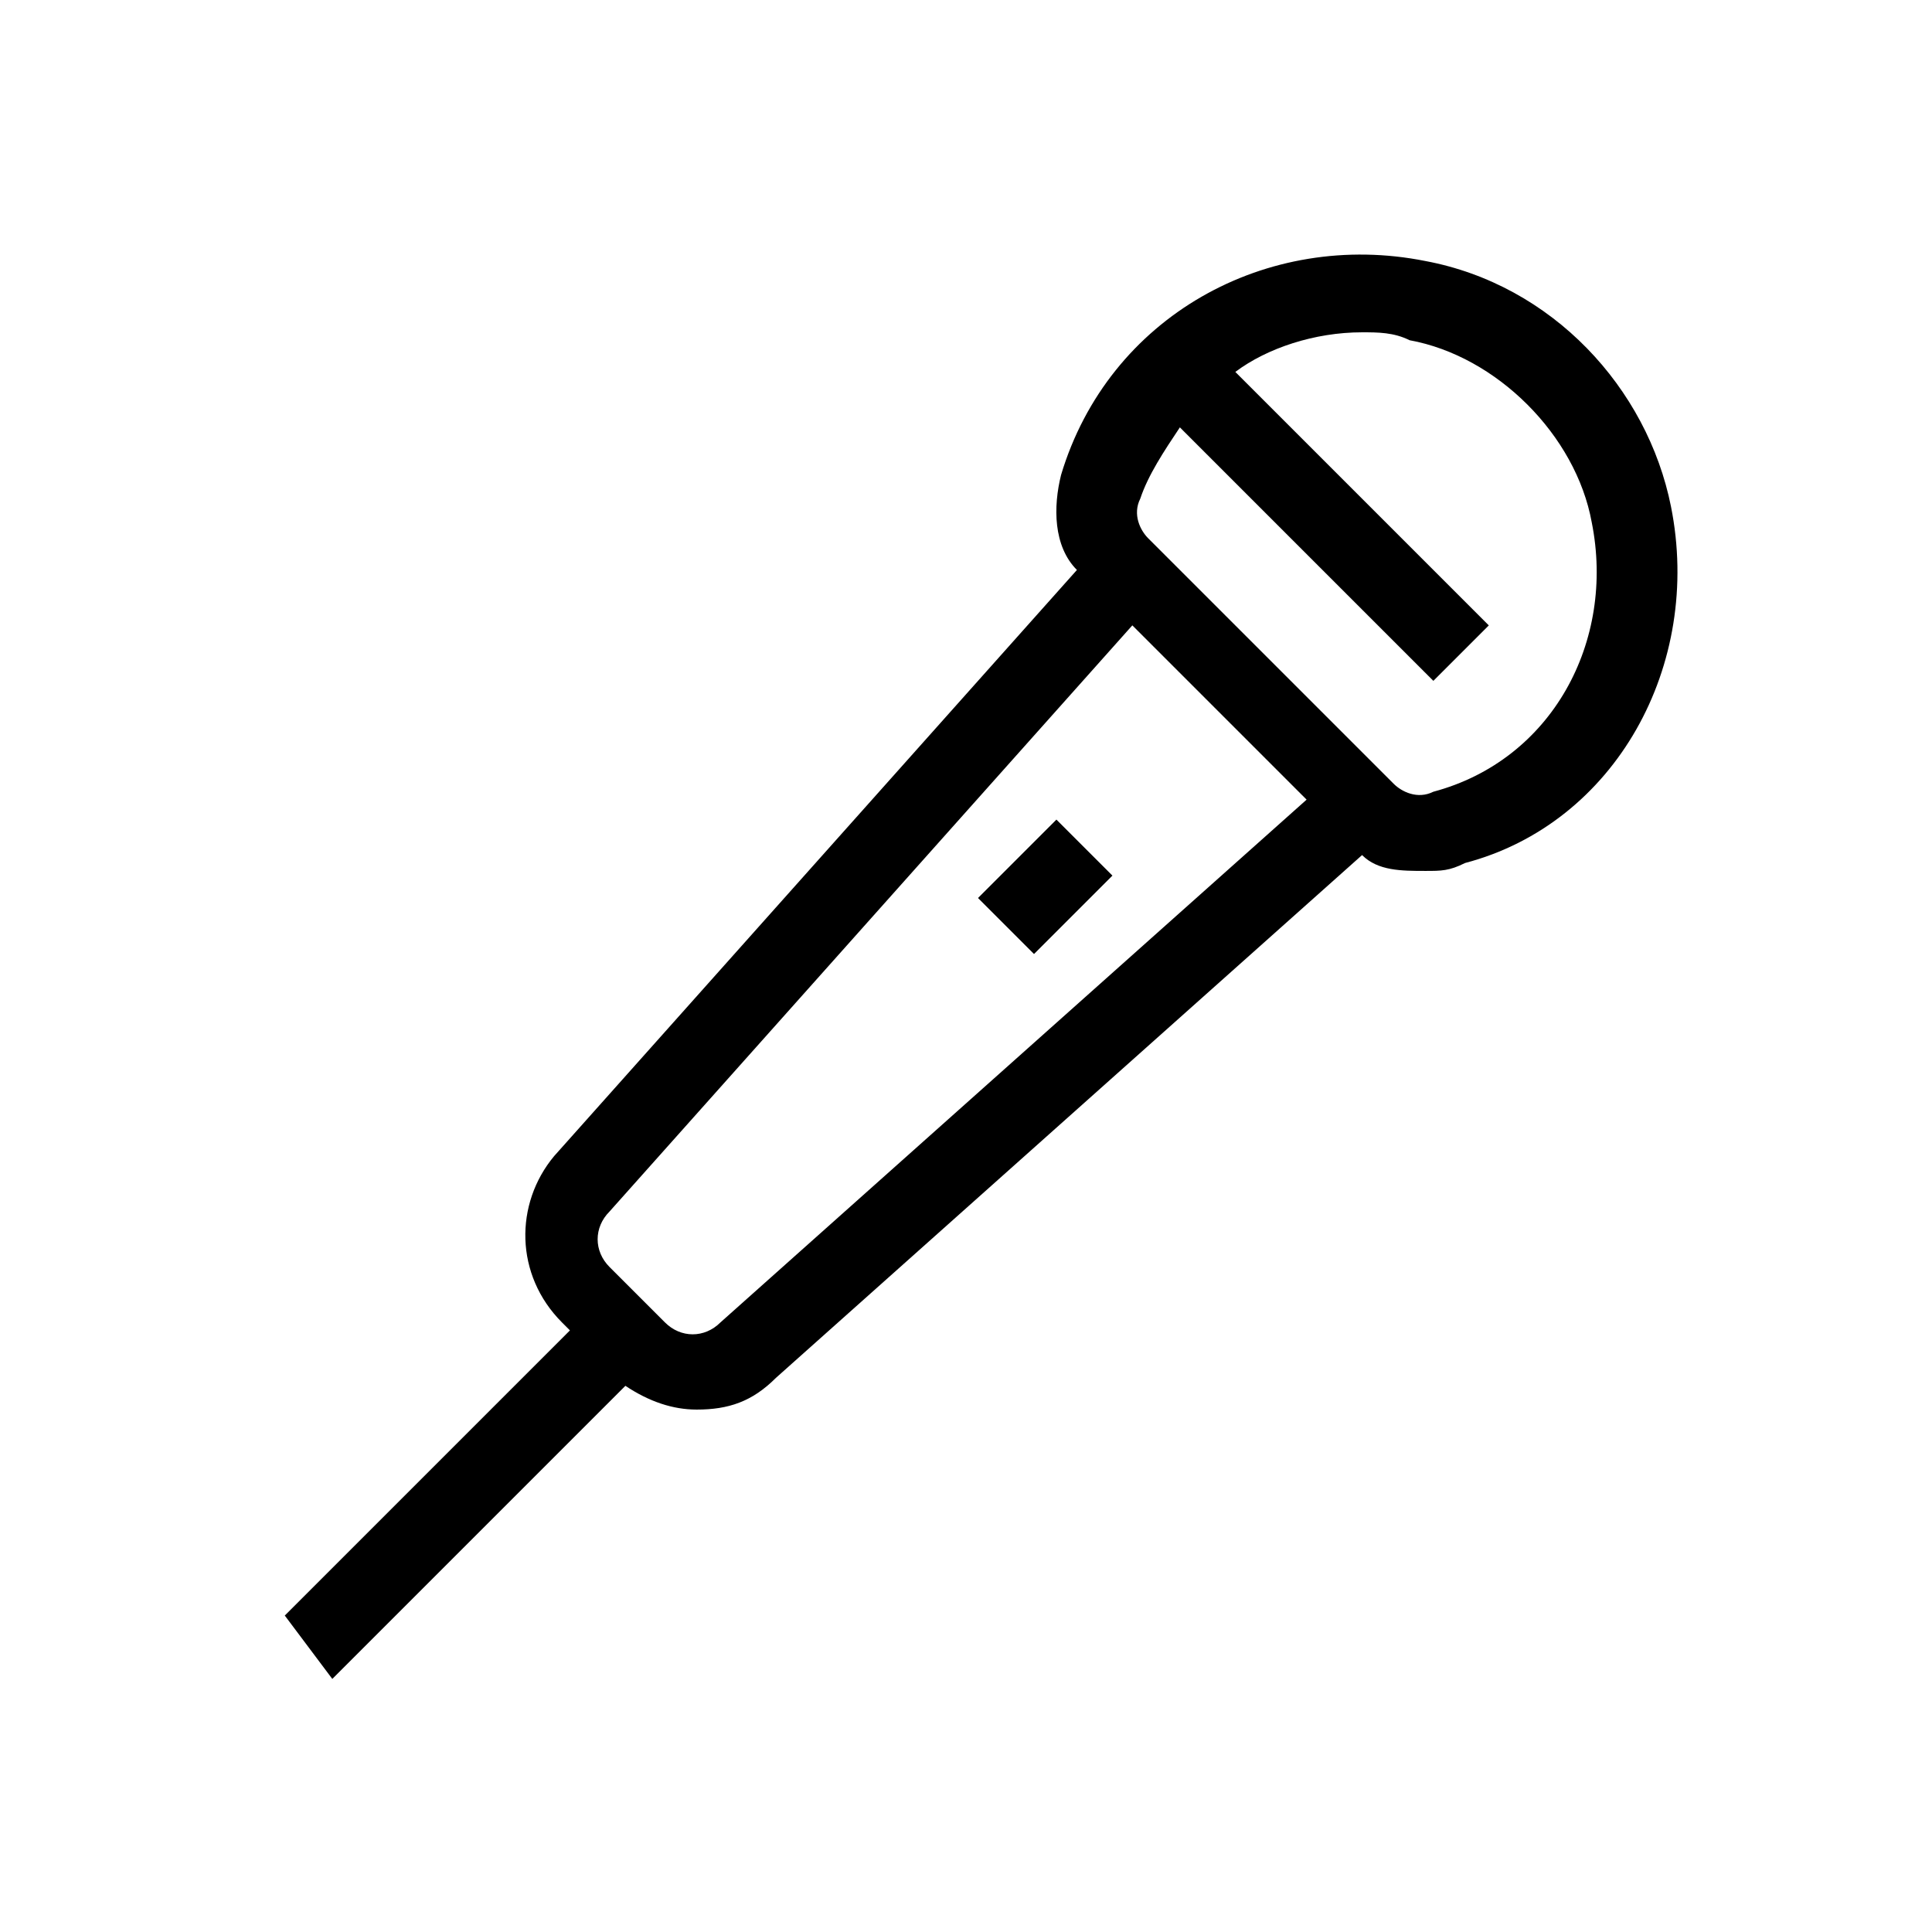 <?xml version="1.0" encoding="UTF-8"?>
<!-- Uploaded to: SVG Repo, www.svgrepo.com, Generator: SVG Repo Mixer Tools -->
<svg fill="#000000" width="800px" height="800px" version="1.1" viewBox="144 144 512 512" xmlns="http://www.w3.org/2000/svg">
 <g>
  <path d="m586.83 278.25c-6.297-31.488-31.488-58.777-65.074-65.074-41.984-8.398-83.969 14.695-96.562 56.68-2.098 8.398-2.098 18.895 4.199 25.191l-138.55 155.34c-10.496 12.594-10.496 31.488 2.098 44.082l2.098 2.098-75.57 75.57 12.594 16.793 77.672-77.672c6.297 4.199 12.594 6.297 18.895 6.297 8.398 0 14.695-2.098 20.992-8.398l155.34-138.55c4.199 4.199 10.496 4.199 16.793 4.199 4.199 0 6.297 0 10.496-2.098 39.883-10.496 62.977-52.477 54.578-94.461zm-251.91 216.21c-4.199 4.199-10.496 4.199-14.695 0l-14.695-14.695c-4.199-4.199-4.199-10.496 0-14.695l138.55-155.34 46.184 46.184zm188.93-140.64c-4.199 2.098-8.398 0-10.496-2.098l-65.074-65.074c-2.098-2.098-4.199-6.297-2.098-10.496 2.098-6.297 6.297-12.594 10.496-18.895l67.176 67.176 14.695-14.695-67.176-67.176c8.395-6.297 20.988-10.496 33.582-10.496 4.199 0 8.398 0 12.594 2.098 23.09 4.199 44.082 25.191 48.281 48.281 6.301 31.488-10.492 62.977-41.98 71.375z"/>
  <path d="m403.18 381.98 20.781-20.781 14.844 14.844-20.781 20.781z"/>
 </g>
</svg>